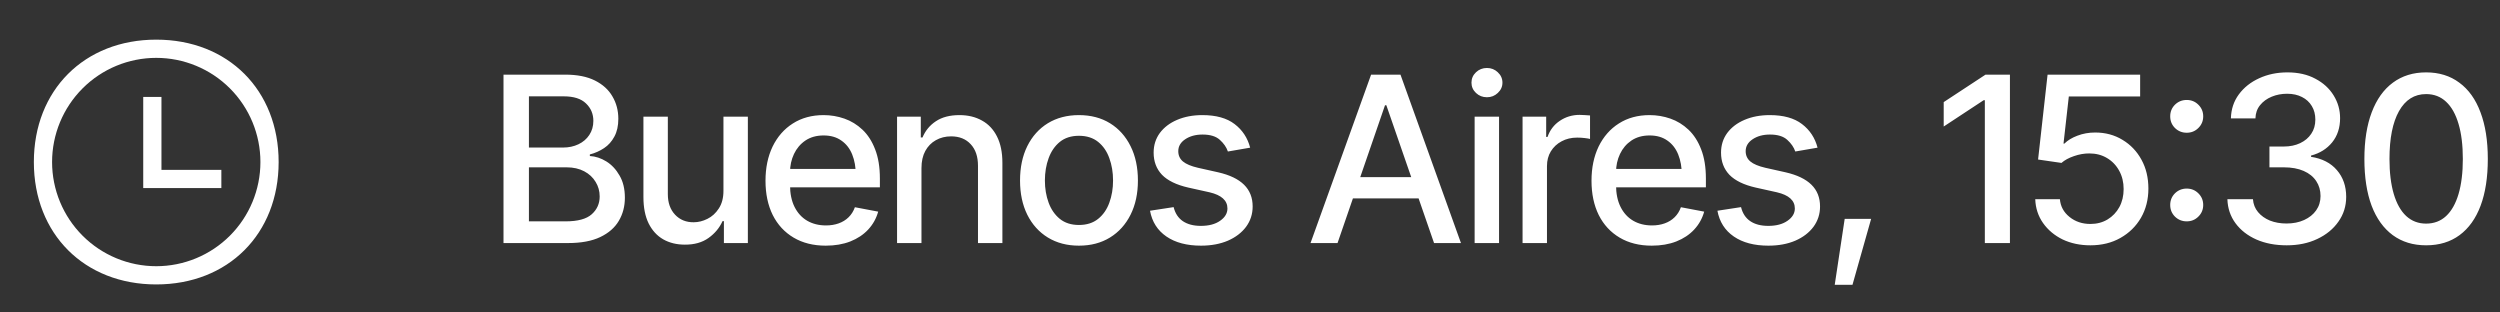 <?xml version="1.0" encoding="UTF-8"?> <svg xmlns="http://www.w3.org/2000/svg" width="216" height="27" viewBox="0 0 216 27" fill="none"><rect x="0" y="0" width="216" height="27" fill="#333333" stroke="none"/><path d="M13.5 24.575C7.287 24.575 2.925 20.213 2.925 14C2.925 7.787 7.287 3.425 13.5 3.425C19.713 3.425 24.075 7.787 24.075 14C24.075 20.213 19.713 24.575 13.5 24.575ZM13.5 23C15.887 23 18.176 22.052 19.864 20.364C21.552 18.676 22.5 16.387 22.5 14C22.5 11.613 21.552 9.324 19.864 7.636C18.176 5.948 15.887 5 13.5 5C11.113 5 8.824 5.948 7.136 7.636C5.448 9.324 4.5 11.613 4.5 14C4.5 16.387 5.448 18.676 7.136 20.364C8.824 22.052 11.113 23 13.5 23ZM13.95 14.675H19.125V16.25H12.375V8.375H13.95V14.675Z" fill="white"></path><path d="M43.502 21V6.449H48.844C49.872 6.449 50.725 6.618 51.402 6.957C52.079 7.296 52.584 7.755 52.916 8.334C53.255 8.907 53.424 9.551 53.424 10.268C53.424 10.873 53.31 11.384 53.082 11.801C52.861 12.217 52.565 12.55 52.193 12.797C51.822 13.044 51.412 13.227 50.963 13.344V13.48C51.451 13.507 51.926 13.663 52.389 13.949C52.851 14.236 53.232 14.643 53.531 15.17C53.837 15.691 53.99 16.329 53.99 17.084C53.99 17.826 53.815 18.494 53.463 19.086C53.118 19.672 52.584 20.137 51.861 20.482C51.139 20.828 50.211 21 49.078 21H43.502ZM45.699 19.125H48.863C49.918 19.125 50.673 18.92 51.129 18.51C51.585 18.1 51.812 17.588 51.812 16.977C51.812 16.514 51.695 16.094 51.461 15.717C51.233 15.333 50.904 15.027 50.475 14.799C50.045 14.571 49.537 14.457 48.951 14.457H45.699V19.125ZM45.699 12.748H48.648C49.137 12.748 49.579 12.654 49.977 12.465C50.374 12.276 50.686 12.009 50.914 11.664C51.148 11.312 51.266 10.906 51.266 10.443C51.266 9.844 51.054 9.343 50.631 8.939C50.214 8.529 49.573 8.324 48.707 8.324H45.699V12.748ZM62.506 16.488V10.082H64.615V21H62.545V19.105H62.428C62.167 19.685 61.764 20.17 61.217 20.561C60.67 20.951 59.986 21.143 59.166 21.137C58.463 21.137 57.841 20.984 57.301 20.678C56.767 20.372 56.347 19.913 56.041 19.301C55.742 18.689 55.592 17.93 55.592 17.025V10.082H57.701V16.781C57.701 17.517 57.91 18.106 58.326 18.549C58.743 18.991 59.28 19.21 59.938 19.203C60.335 19.203 60.728 19.105 61.119 18.91C61.516 18.715 61.845 18.415 62.105 18.012C62.372 17.608 62.506 17.1 62.506 16.488ZM71.344 21.225C70.276 21.225 69.352 20.994 68.57 20.531C67.789 20.069 67.187 19.418 66.764 18.578C66.347 17.732 66.139 16.745 66.139 15.619C66.139 14.499 66.344 13.513 66.754 12.66C67.171 11.807 67.753 11.143 68.502 10.668C69.257 10.186 70.143 9.945 71.158 9.945C71.777 9.945 72.376 10.046 72.955 10.248C73.534 10.45 74.055 10.769 74.518 11.205C74.98 11.641 75.344 12.208 75.611 12.904C75.885 13.601 76.022 14.441 76.022 15.424V16.186H67.34V14.594H74.928L73.941 15.121C73.941 14.45 73.837 13.858 73.629 13.344C73.421 12.829 73.108 12.429 72.691 12.143C72.281 11.85 71.77 11.703 71.158 11.703C70.546 11.703 70.022 11.85 69.586 12.143C69.156 12.435 68.828 12.823 68.6 13.305C68.372 13.787 68.258 14.314 68.258 14.887V15.971C68.258 16.719 68.388 17.354 68.648 17.875C68.909 18.396 69.27 18.793 69.732 19.066C70.201 19.34 70.745 19.477 71.363 19.477C71.767 19.477 72.132 19.418 72.457 19.301C72.789 19.184 73.076 19.008 73.316 18.773C73.557 18.539 73.74 18.249 73.863 17.904L75.875 18.285C75.712 18.871 75.426 19.385 75.016 19.828C74.606 20.271 74.088 20.616 73.463 20.863C72.844 21.104 72.138 21.225 71.344 21.225ZM79.615 14.525V21H77.506V10.082H79.557V11.879H79.703C79.951 11.287 80.338 10.818 80.865 10.473C81.393 10.121 82.07 9.945 82.897 9.945C83.639 9.945 84.287 10.102 84.84 10.414C85.4 10.72 85.833 11.179 86.139 11.791C86.451 12.403 86.607 13.162 86.607 14.066V21H84.498V14.32C84.498 13.533 84.29 12.914 83.873 12.465C83.456 12.009 82.89 11.781 82.174 11.781C81.686 11.781 81.246 11.892 80.856 12.113C80.471 12.328 80.169 12.637 79.947 13.041C79.726 13.445 79.615 13.94 79.615 14.525ZM93.219 21.225C92.197 21.225 91.301 20.99 90.533 20.521C89.772 20.053 89.179 19.395 88.756 18.549C88.339 17.703 88.131 16.719 88.131 15.6C88.131 14.467 88.339 13.477 88.756 12.631C89.179 11.778 89.772 11.117 90.533 10.648C91.301 10.18 92.197 9.945 93.219 9.945C94.247 9.945 95.143 10.18 95.904 10.648C96.666 11.117 97.258 11.778 97.682 12.631C98.105 13.477 98.316 14.467 98.316 15.6C98.316 16.719 98.105 17.703 97.682 18.549C97.258 19.395 96.666 20.053 95.904 20.521C95.143 20.99 94.247 21.225 93.219 21.225ZM93.219 19.438C93.889 19.438 94.443 19.262 94.879 18.91C95.315 18.559 95.637 18.093 95.846 17.514C96.061 16.928 96.168 16.29 96.168 15.6C96.168 14.896 96.061 14.252 95.846 13.666C95.637 13.08 95.315 12.611 94.879 12.26C94.443 11.908 93.889 11.732 93.219 11.732C92.555 11.732 92.005 11.908 91.568 12.26C91.139 12.611 90.816 13.08 90.602 13.666C90.387 14.252 90.279 14.896 90.279 15.6C90.279 16.29 90.387 16.928 90.602 17.514C90.816 18.093 91.139 18.559 91.568 18.91C92.005 19.262 92.555 19.438 93.219 19.438ZM108.014 12.758L106.09 13.09C105.966 12.725 105.735 12.39 105.396 12.084C105.064 11.778 104.566 11.625 103.902 11.625C103.303 11.625 102.802 11.762 102.398 12.035C102.001 12.302 101.803 12.644 101.803 13.06C101.803 13.425 101.936 13.721 102.203 13.949C102.477 14.177 102.91 14.359 103.502 14.496L105.25 14.887C106.246 15.115 106.992 15.473 107.486 15.961C107.981 16.449 108.229 17.074 108.229 17.836C108.229 18.494 108.04 19.079 107.662 19.594C107.285 20.102 106.76 20.502 106.09 20.795C105.419 21.081 104.645 21.225 103.766 21.225C102.542 21.225 101.546 20.961 100.777 20.434C100.009 19.906 99.537 19.164 99.361 18.207L101.402 17.895C101.533 18.428 101.796 18.832 102.193 19.105C102.597 19.379 103.118 19.516 103.756 19.516C104.446 19.516 104.999 19.369 105.416 19.076C105.839 18.783 106.051 18.428 106.051 18.012C106.051 17.322 105.536 16.856 104.508 16.615L102.662 16.205C101.64 15.971 100.885 15.603 100.396 15.102C99.915 14.594 99.674 13.956 99.674 13.188C99.674 12.543 99.853 11.977 100.211 11.488C100.576 11 101.074 10.622 101.705 10.355C102.343 10.082 103.069 9.945 103.883 9.945C105.068 9.945 105.995 10.203 106.666 10.717C107.343 11.231 107.792 11.912 108.014 12.758ZM115.563 21H113.229L118.463 6.449H121.002L126.227 21H123.902L119.781 9.096H119.664L115.563 21ZM115.953 15.307H123.502V17.143H115.953V15.307ZM127.408 21V10.082H129.518V21H127.408ZM128.473 8.402C128.102 8.402 127.786 8.279 127.525 8.031C127.265 7.784 127.135 7.488 127.135 7.143C127.135 6.791 127.265 6.492 127.525 6.244C127.786 5.997 128.102 5.873 128.473 5.873C128.837 5.873 129.15 5.997 129.41 6.244C129.677 6.492 129.811 6.791 129.811 7.143C129.811 7.488 129.677 7.784 129.41 8.031C129.15 8.279 128.837 8.402 128.473 8.402ZM131.549 21V10.082H133.59V11.83H133.707C133.909 11.244 134.26 10.782 134.762 10.443C135.27 10.098 135.842 9.926 136.48 9.926C136.611 9.926 136.764 9.932 136.939 9.945C137.122 9.952 137.268 9.962 137.379 9.975V12.006C137.294 11.98 137.141 11.954 136.92 11.928C136.705 11.902 136.487 11.889 136.266 11.889C135.764 11.889 135.315 11.996 134.918 12.211C134.527 12.419 134.218 12.709 133.99 13.08C133.769 13.445 133.658 13.868 133.658 14.35V21H131.549ZM142.711 21.225C141.643 21.225 140.719 20.994 139.938 20.531C139.156 20.069 138.554 19.418 138.131 18.578C137.714 17.732 137.506 16.745 137.506 15.619C137.506 14.499 137.711 13.513 138.121 12.66C138.538 11.807 139.12 11.143 139.869 10.668C140.624 10.186 141.51 9.945 142.525 9.945C143.144 9.945 143.743 10.046 144.322 10.248C144.902 10.45 145.423 10.769 145.885 11.205C146.347 11.641 146.712 12.208 146.979 12.904C147.252 13.601 147.389 14.441 147.389 15.424V16.186H138.707V14.594H146.295L145.309 15.121C145.309 14.45 145.204 13.858 144.996 13.344C144.788 12.829 144.475 12.429 144.059 12.143C143.648 11.85 143.137 11.703 142.525 11.703C141.913 11.703 141.389 11.85 140.953 12.143C140.523 12.435 140.195 12.823 139.967 13.305C139.739 13.787 139.625 14.314 139.625 14.887V15.971C139.625 16.719 139.755 17.354 140.016 17.875C140.276 18.396 140.637 18.793 141.1 19.066C141.568 19.34 142.112 19.477 142.73 19.477C143.134 19.477 143.499 19.418 143.824 19.301C144.156 19.184 144.443 19.008 144.684 18.773C144.924 18.539 145.107 18.249 145.23 17.904L147.242 18.285C147.079 18.871 146.793 19.385 146.383 19.828C145.973 20.271 145.455 20.616 144.83 20.863C144.212 21.104 143.505 21.225 142.711 21.225ZM157.037 12.758L155.113 13.09C154.99 12.725 154.758 12.39 154.42 12.084C154.088 11.778 153.59 11.625 152.926 11.625C152.327 11.625 151.826 11.762 151.422 12.035C151.025 12.302 150.826 12.644 150.826 13.06C150.826 13.425 150.96 13.721 151.227 13.949C151.5 14.177 151.933 14.359 152.525 14.496L154.273 14.887C155.27 15.115 156.015 15.473 156.51 15.961C157.005 16.449 157.252 17.074 157.252 17.836C157.252 18.494 157.063 19.079 156.686 19.594C156.308 20.102 155.784 20.502 155.113 20.795C154.443 21.081 153.668 21.225 152.789 21.225C151.565 21.225 150.569 20.961 149.801 20.434C149.033 19.906 148.561 19.164 148.385 18.207L150.426 17.895C150.556 18.428 150.82 18.832 151.217 19.105C151.62 19.379 152.141 19.516 152.779 19.516C153.469 19.516 154.023 19.369 154.439 19.076C154.863 18.783 155.074 18.428 155.074 18.012C155.074 17.322 154.56 16.856 153.531 16.615L151.686 16.205C150.663 15.971 149.908 15.603 149.42 15.102C148.938 14.594 148.697 13.956 148.697 13.188C148.697 12.543 148.876 11.977 149.234 11.488C149.599 11 150.097 10.622 150.729 10.355C151.367 10.082 152.092 9.945 152.906 9.945C154.091 9.945 155.019 10.203 155.689 10.717C156.367 11.231 156.816 11.912 157.037 12.758ZM158.521 24.604L159.381 18.91H161.666L160.055 24.604H158.521ZM173.658 6.449V21H171.49V8.656H171.393L167.936 10.932V8.822L171.549 6.449H173.658ZM180.611 21.195C179.719 21.195 178.919 21.026 178.209 20.688C177.506 20.343 176.943 19.87 176.52 19.271C176.096 18.666 175.872 17.979 175.846 17.211H177.975C178.027 17.829 178.303 18.34 178.805 18.744C179.306 19.148 179.908 19.35 180.611 19.35C181.171 19.35 181.666 19.219 182.096 18.959C182.525 18.699 182.864 18.344 183.111 17.895C183.359 17.439 183.482 16.918 183.482 16.332C183.482 15.746 183.355 15.222 183.102 14.76C182.848 14.291 182.496 13.923 182.047 13.656C181.604 13.389 181.093 13.256 180.514 13.256C180.071 13.256 179.628 13.334 179.186 13.49C178.743 13.64 178.385 13.835 178.111 14.076L176.09 13.783L176.91 6.449H184.908V8.334H178.746L178.287 12.406H178.365C178.645 12.126 179.02 11.898 179.488 11.723C179.964 11.54 180.475 11.449 181.022 11.449C181.907 11.449 182.695 11.661 183.385 12.084C184.081 12.501 184.628 13.074 185.025 13.803C185.423 14.525 185.621 15.355 185.621 16.293C185.621 17.237 185.406 18.08 184.977 18.822C184.547 19.558 183.954 20.137 183.199 20.561C182.451 20.984 181.588 21.195 180.611 21.195ZM188.932 19.125C188.535 19.125 188.196 18.988 187.916 18.715C187.643 18.441 187.506 18.106 187.506 17.709C187.506 17.312 187.643 16.977 187.916 16.703C188.196 16.43 188.535 16.293 188.932 16.293C189.329 16.293 189.664 16.43 189.938 16.703C190.217 16.977 190.357 17.312 190.357 17.709C190.357 18.106 190.217 18.441 189.938 18.715C189.664 18.988 189.329 19.125 188.932 19.125ZM188.932 11.469C188.535 11.469 188.196 11.332 187.916 11.059C187.643 10.785 187.506 10.45 187.506 10.053C187.506 9.656 187.643 9.32 187.916 9.047C188.196 8.773 188.535 8.637 188.932 8.637C189.329 8.637 189.664 8.773 189.938 9.047C190.217 9.32 190.357 9.656 190.357 10.053C190.357 10.45 190.217 10.785 189.938 11.059C189.664 11.332 189.329 11.469 188.932 11.469ZM197.574 21.195C196.591 21.195 195.719 21.029 194.957 20.697C194.195 20.359 193.593 19.89 193.15 19.291C192.708 18.692 192.473 17.999 192.447 17.211H194.654C194.687 17.641 194.833 18.012 195.094 18.324C195.354 18.637 195.696 18.881 196.119 19.057C196.549 19.226 197.027 19.311 197.555 19.311C198.128 19.311 198.635 19.21 199.078 19.008C199.521 18.806 199.866 18.529 200.113 18.178C200.367 17.82 200.494 17.406 200.494 16.938C200.494 16.449 200.37 16.02 200.123 15.648C199.876 15.271 199.514 14.978 199.039 14.77C198.564 14.561 197.991 14.457 197.32 14.457H196.08V12.66H197.32C197.854 12.66 198.326 12.562 198.736 12.367C199.147 12.172 199.466 11.902 199.693 11.557C199.928 11.212 200.045 10.805 200.045 10.336C200.045 9.887 199.944 9.496 199.742 9.164C199.54 8.826 199.257 8.565 198.893 8.383C198.528 8.194 198.098 8.1 197.604 8.1C197.128 8.1 196.686 8.184 196.275 8.354C195.865 8.523 195.53 8.767 195.27 9.086C195.016 9.398 194.882 9.779 194.869 10.229H192.75C192.77 9.441 192.997 8.751 193.434 8.158C193.876 7.559 194.462 7.094 195.191 6.762C195.927 6.423 196.741 6.254 197.633 6.254C198.564 6.254 199.368 6.436 200.045 6.801C200.729 7.159 201.256 7.641 201.627 8.246C201.998 8.845 202.184 9.499 202.184 10.209C202.184 11.036 201.956 11.732 201.5 12.299C201.044 12.859 200.436 13.24 199.674 13.441V13.549C200.637 13.699 201.383 14.083 201.91 14.701C202.444 15.32 202.711 16.088 202.711 17.006C202.711 17.807 202.486 18.523 202.037 19.154C201.594 19.786 200.986 20.284 200.211 20.648C199.443 21.013 198.564 21.195 197.574 21.195ZM209.615 21.195C208.495 21.195 207.535 20.902 206.734 20.316C205.94 19.73 205.331 18.884 204.908 17.777C204.492 16.664 204.283 15.316 204.283 13.734C204.283 12.159 204.495 10.815 204.918 9.701C205.341 8.581 205.95 7.729 206.744 7.143C207.545 6.55 208.502 6.254 209.615 6.254C210.735 6.254 211.692 6.55 212.486 7.143C213.287 7.729 213.896 8.581 214.313 9.701C214.736 10.815 214.947 12.159 214.947 13.734C214.947 15.316 214.739 16.664 214.322 17.777C213.906 18.884 213.3 19.73 212.506 20.316C211.712 20.902 210.748 21.195 209.615 21.195ZM209.615 19.32C210.299 19.32 210.875 19.102 211.344 18.666C211.813 18.23 212.171 17.595 212.418 16.762C212.665 15.922 212.789 14.913 212.789 13.734C212.789 12.55 212.665 11.54 212.418 10.707C212.171 9.867 211.813 9.229 211.344 8.793C210.875 8.35 210.299 8.129 209.615 8.129C208.606 8.129 207.825 8.62 207.272 9.604C206.725 10.58 206.451 11.957 206.451 13.734C206.451 14.913 206.575 15.922 206.822 16.762C207.07 17.595 207.428 18.23 207.897 18.666C208.372 19.102 208.945 19.32 209.615 19.32Z" fill="white"></path></svg> 